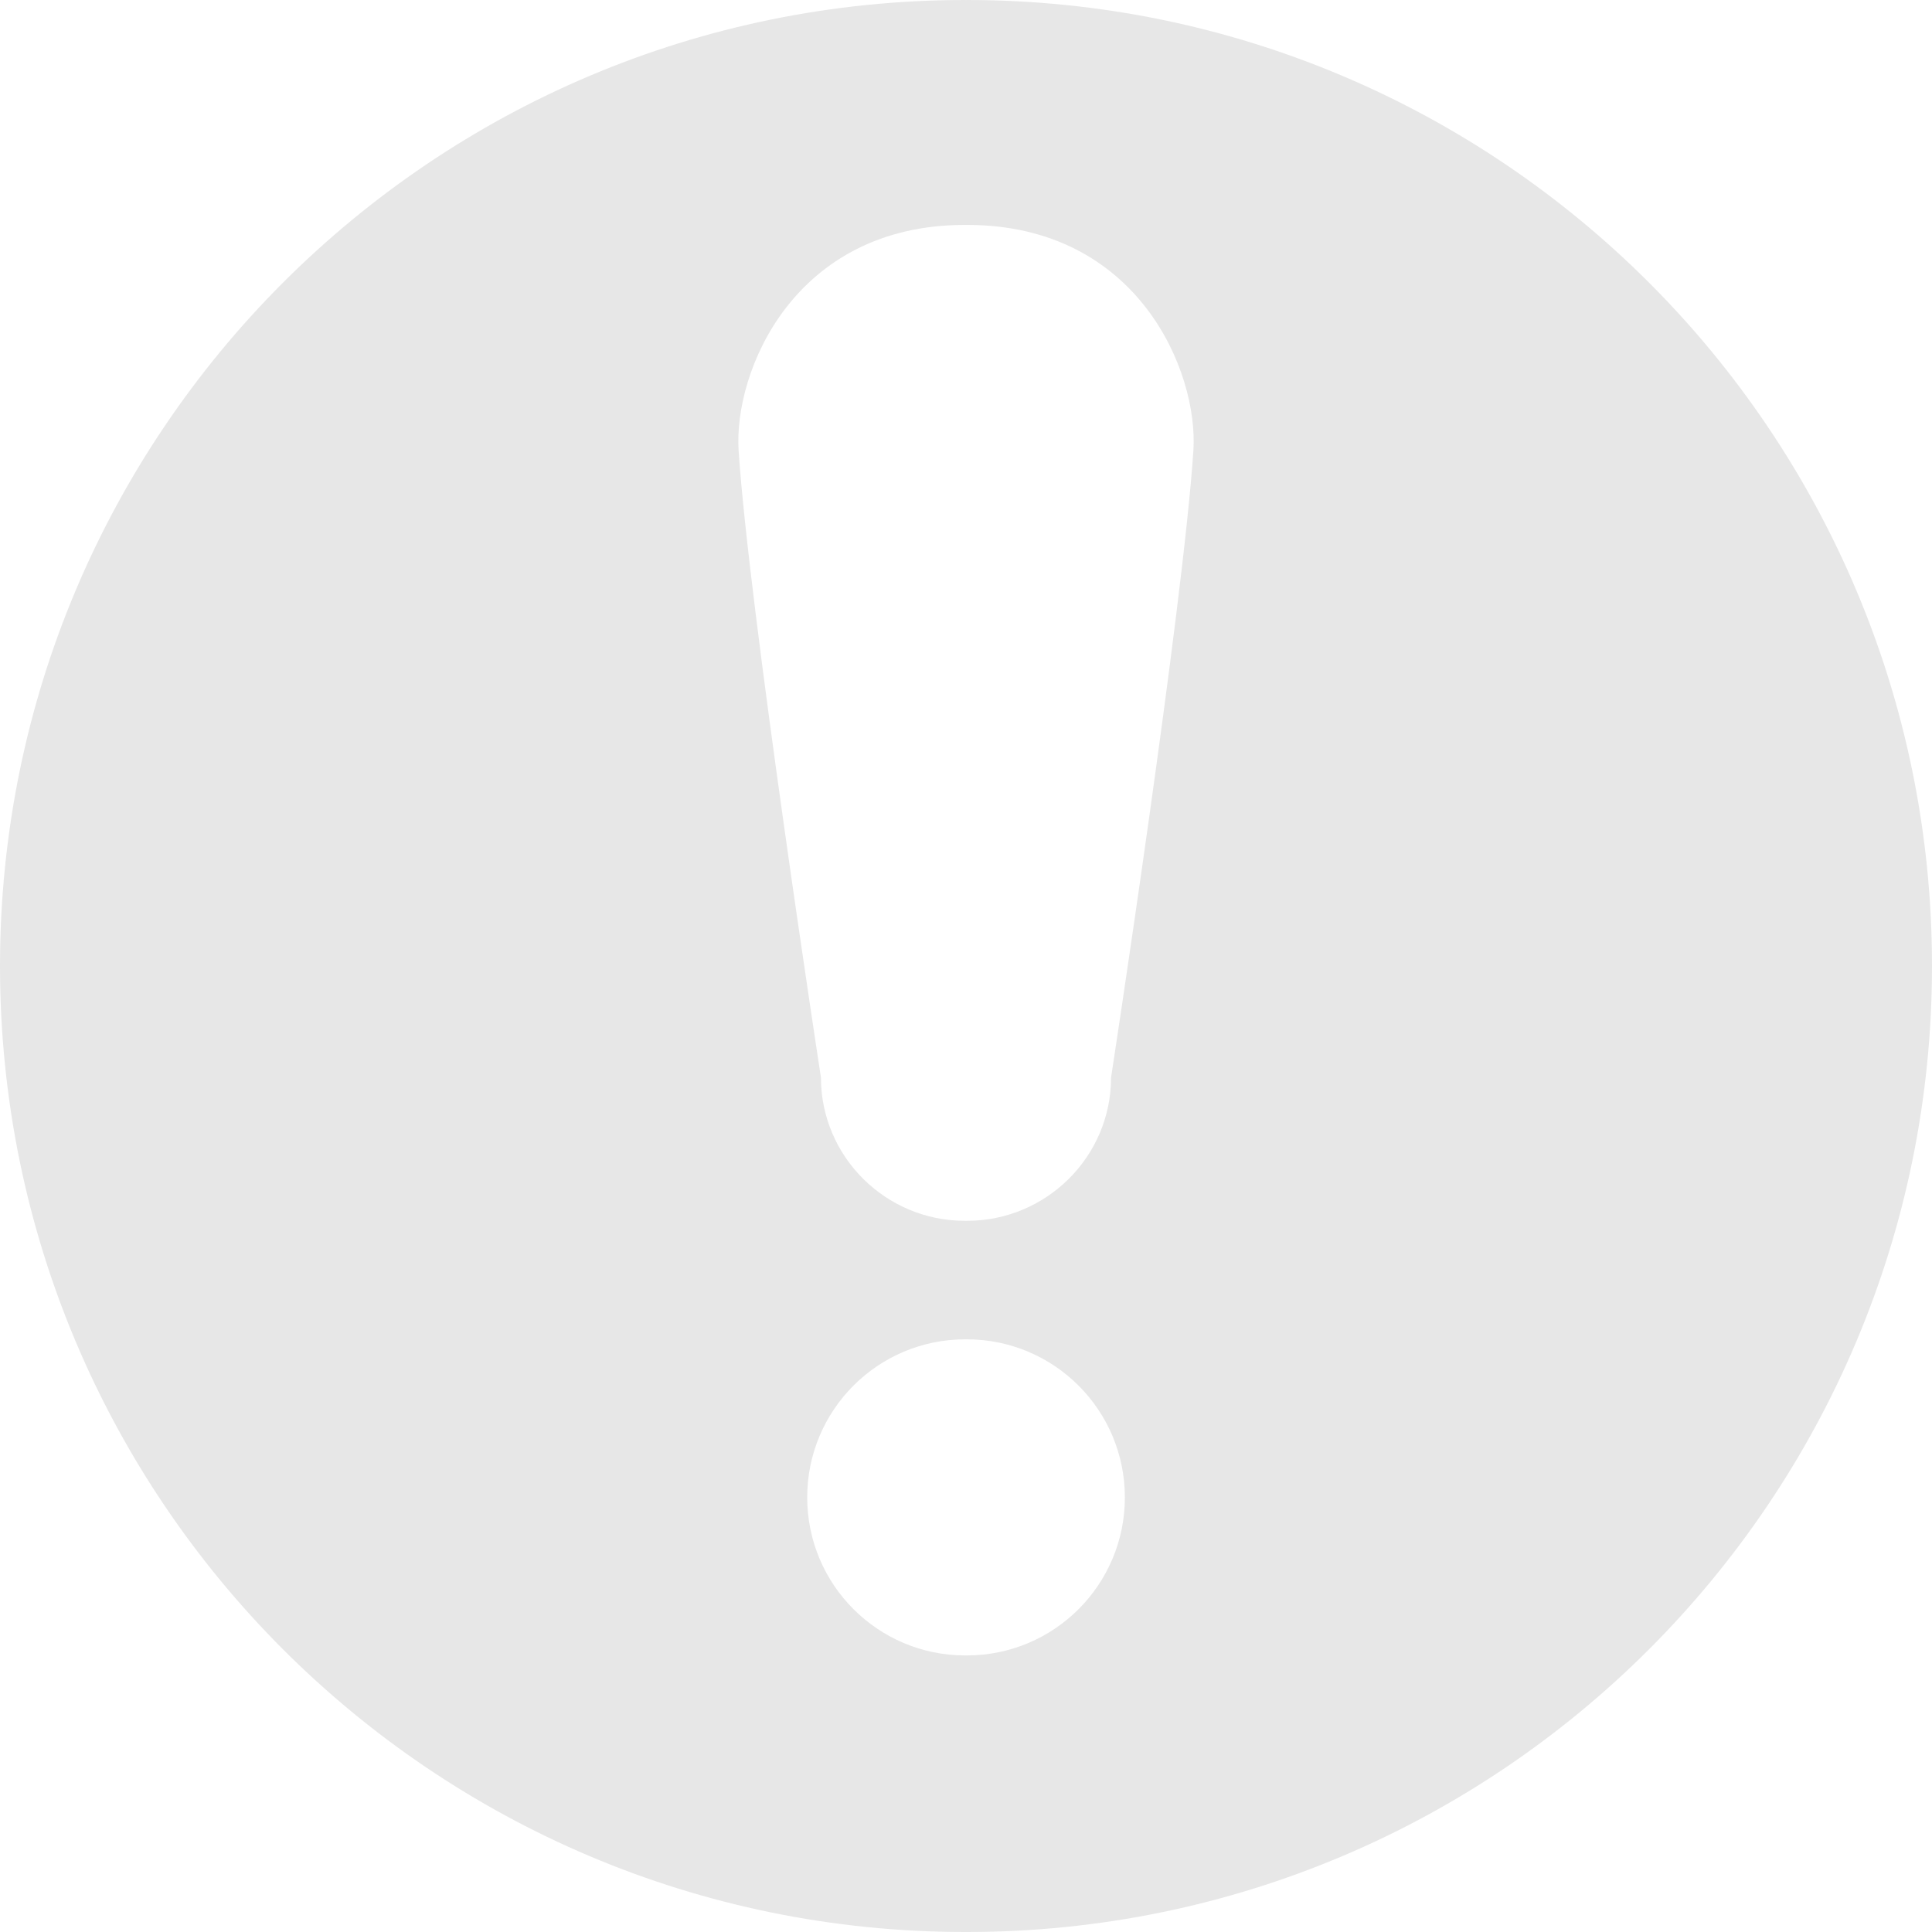 <?xml version="1.0" encoding="UTF-8"?> <svg xmlns="http://www.w3.org/2000/svg" width="26" height="26" viewBox="0 0 26 26" fill="none"><path d="M13.011 0C13.008 0 13.003 0.001 13 0.001C12.996 0.001 12.992 0 12.989 0C5.816 0 0 5.82 0 13C0 20.179 5.816 26 12.989 26C12.992 26 12.996 26 13 26C13.003 26 13.008 26 13.011 26C20.184 26 26 20.179 26 13C26.001 5.82 20.185 0 13.011 0ZM13.011 22.278C13.008 22.278 13.003 22.278 13 22.278C12.996 22.278 12.992 22.278 12.989 22.278C11.815 22.278 10.863 21.326 10.863 20.151C10.863 18.976 11.815 18.024 12.989 18.024C12.992 18.024 12.996 18.024 13 18.024C13.003 18.024 13.008 18.024 13.011 18.024C14.185 18.024 15.138 18.976 15.138 20.151C15.138 21.326 14.187 22.278 13.011 22.278ZM16.06 6.064C15.921 8.187 14.952 14.502 14.952 14.502C14.952 15.566 14.08 16.429 13.016 16.429C13.01 16.429 13.005 16.429 12.999 16.429C12.994 16.429 12.988 16.429 12.983 16.429C11.919 16.429 11.048 15.565 11.048 14.502C11.048 14.502 10.079 8.187 9.94 6.064C9.871 5.001 10.685 3.027 12.983 3.027C12.989 3.027 12.995 3.027 13 3.027C13.005 3.027 13.011 3.027 13.017 3.027C15.315 3.027 16.13 5.001 16.06 6.064Z" fill="#E7E7E7"></path></svg> 